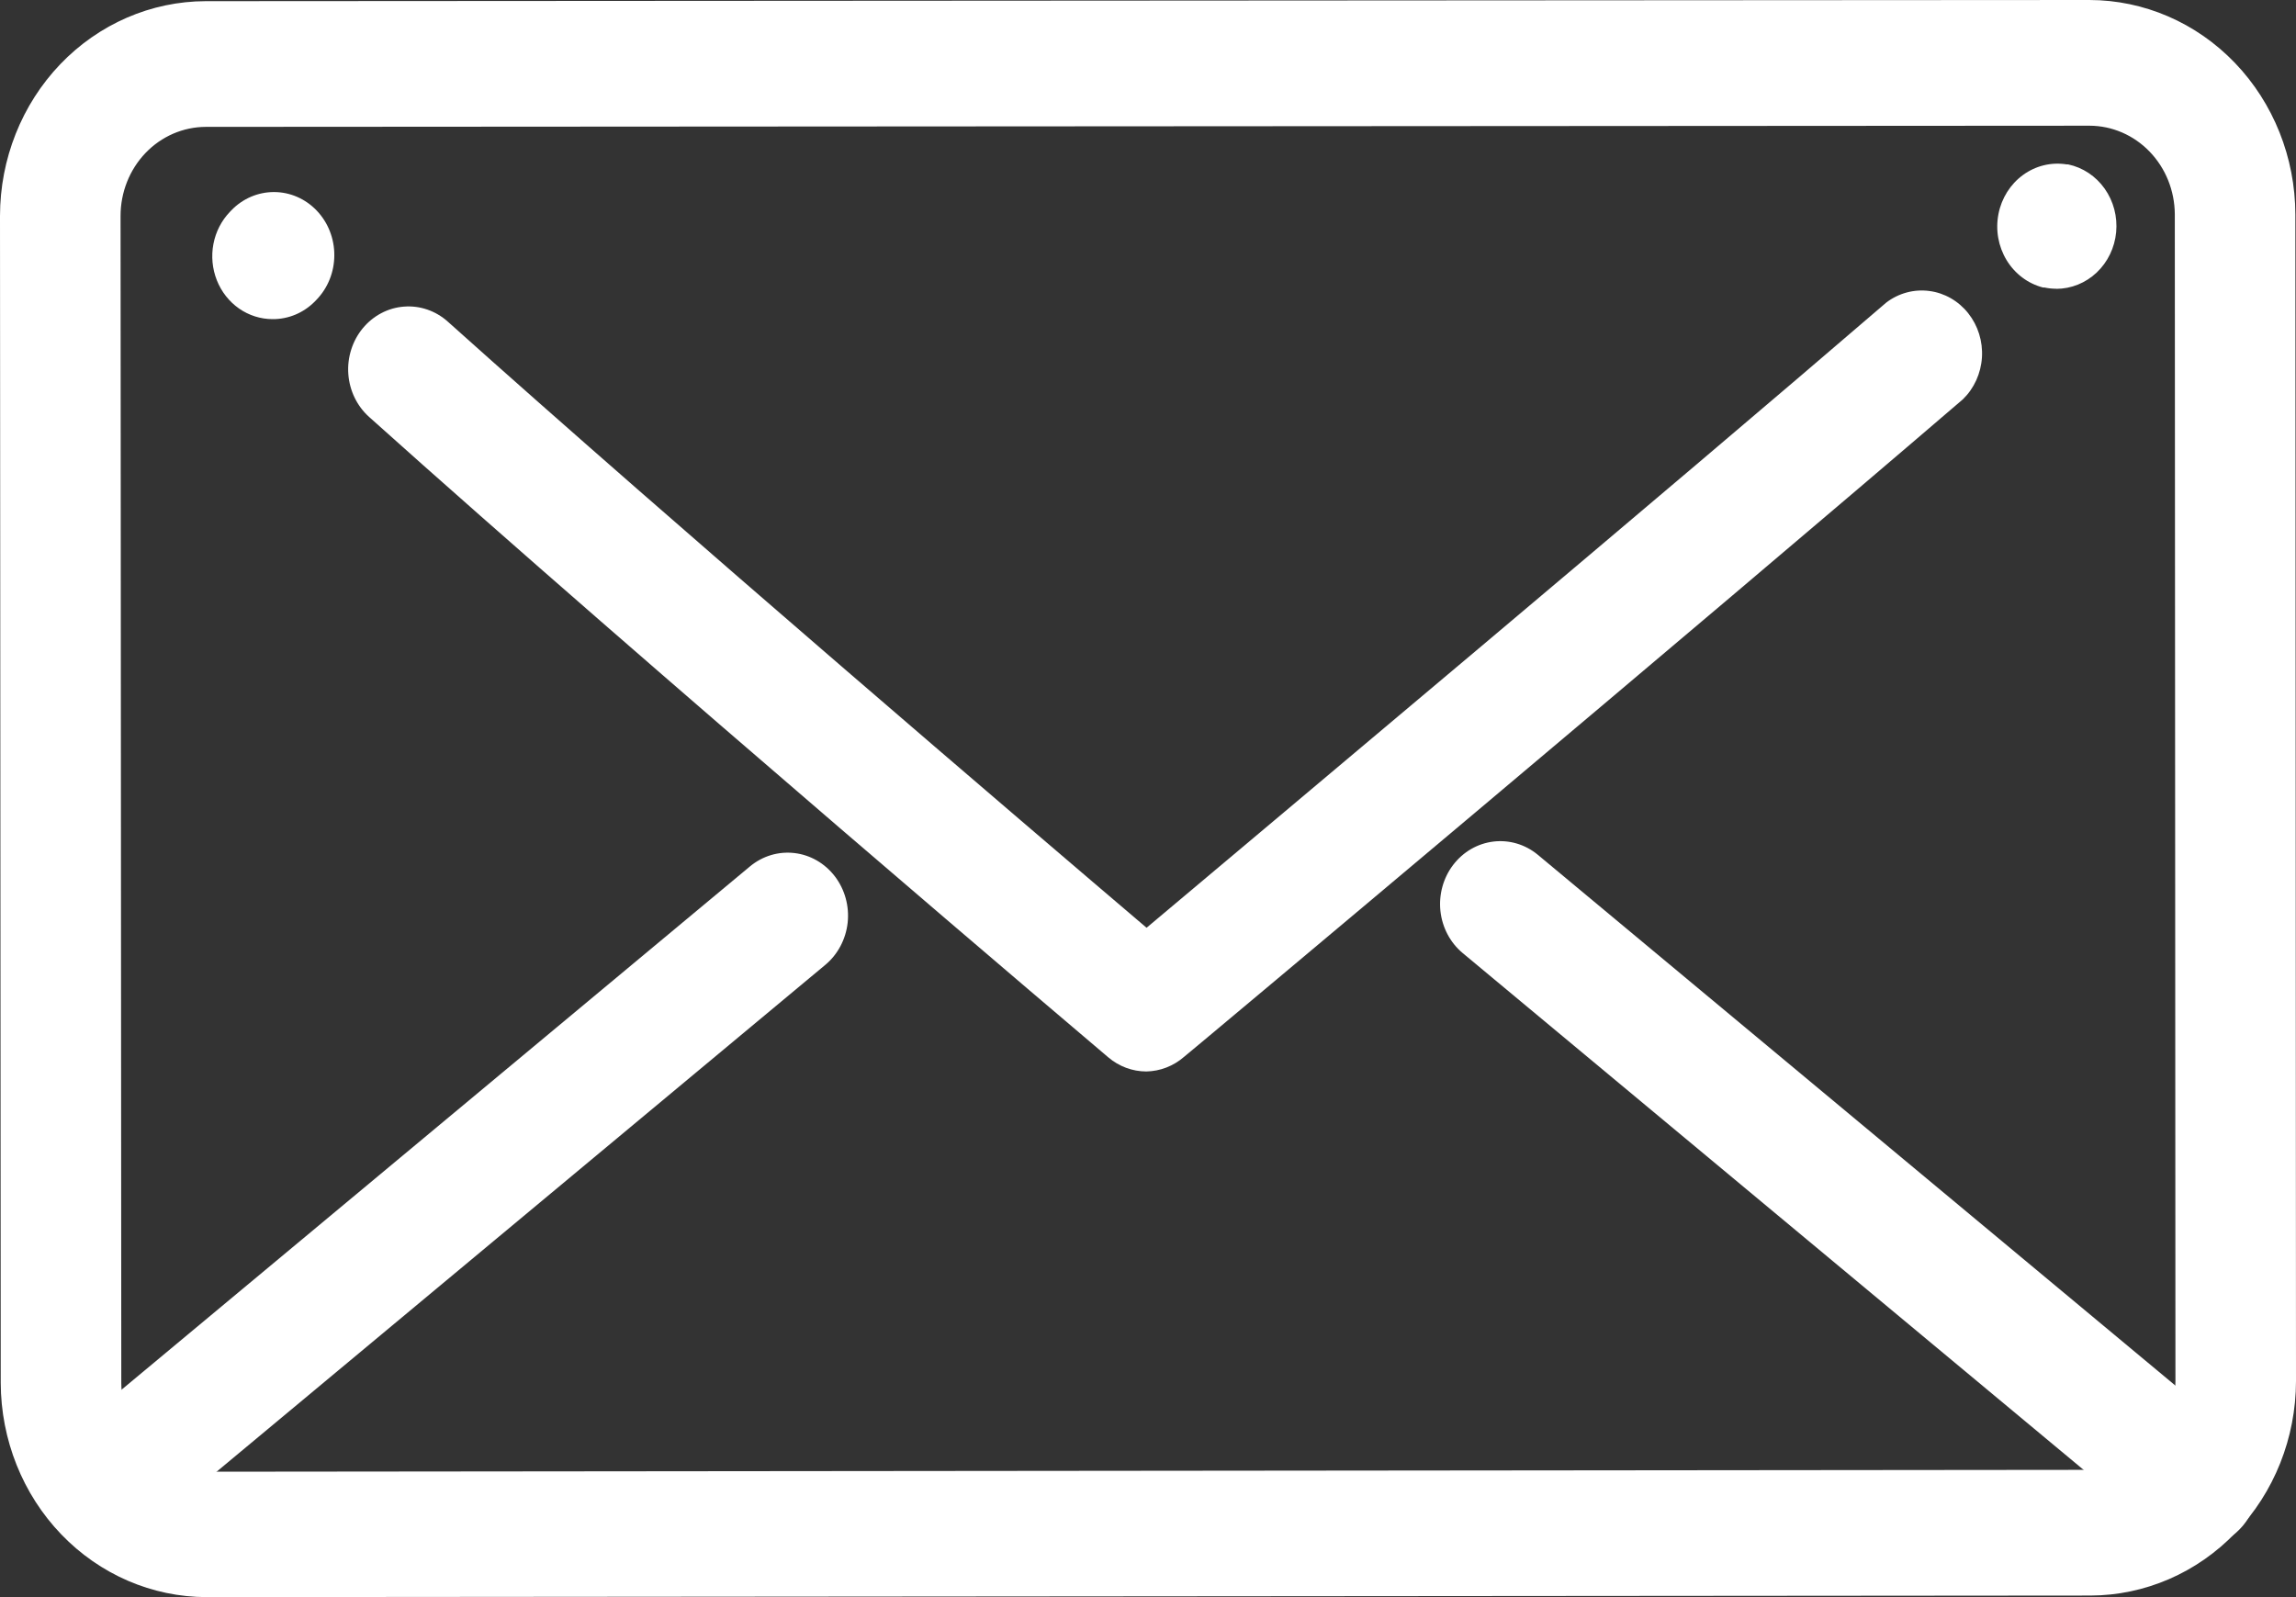 <svg width="69" height="48" viewBox="0 0 69 48" fill="none" xmlns="http://www.w3.org/2000/svg">
<rect x="0" y="0" width="69" height="48" fill="#333333" stroke="none"/>
<path d="M6.209 48C4.57 47.998 2.999 47.32 1.84 46.113C0.68 44.906 0.027 43.268 0.022 41.56L0 6.49C0.001 4.78 0.653 3.14 1.811 1.93C2.97 0.72 4.541 0.039 6.181 0.035L62.791 0C64.431 0.002 66.003 0.681 67.163 1.889C68.323 3.097 68.977 4.736 68.981 6.446L69 41.51C68.996 43.218 68.344 44.855 67.186 46.063C66.027 47.271 64.457 47.95 62.819 47.953L6.209 48ZM62.794 3.778L6.184 3.813C5.504 3.815 4.852 4.097 4.372 4.599C3.892 5.101 3.623 5.781 3.623 6.49L3.645 41.56C3.646 42.268 3.916 42.947 4.396 43.447C4.876 43.948 5.527 44.23 6.206 44.231L62.816 44.175C63.496 44.174 64.147 43.892 64.627 43.39C65.107 42.889 65.377 42.21 65.377 41.502L65.358 6.437C65.353 5.731 65.082 5.055 64.601 4.557C64.121 4.059 63.471 3.779 62.794 3.778Z" fill="#FFFFFF"/>
<path d="M61.796 8.678C61.676 8.678 61.555 8.665 61.437 8.64H61.395C60.943 8.523 60.551 8.228 60.302 7.817C60.053 7.406 59.965 6.91 60.058 6.433C60.15 5.957 60.415 5.536 60.797 5.258C61.18 4.979 61.651 4.866 62.111 4.941H62.153C62.593 5.034 62.984 5.294 63.25 5.67C63.517 6.047 63.639 6.513 63.595 6.979C63.551 7.445 63.342 7.877 63.01 8.191C62.678 8.505 62.245 8.68 61.796 8.681V8.678Z" fill="#FFFFFF"/>
<path d="M34.448 32.202C34.032 32.201 33.629 32.052 33.306 31.777C33.166 31.661 19.401 19.986 11.094 12.532C10.729 12.205 10.504 11.741 10.468 11.241C10.45 10.993 10.479 10.745 10.554 10.509C10.628 10.273 10.746 10.055 10.901 9.867C11.056 9.679 11.245 9.524 11.458 9.412C11.67 9.3 11.902 9.233 12.139 9.215C12.618 9.177 13.092 9.339 13.457 9.666C20.342 15.839 30.985 24.93 34.457 27.883C38.177 24.753 50.159 14.712 56.686 9.094C57.058 8.81 57.521 8.685 57.979 8.745C58.437 8.804 58.856 9.044 59.15 9.415C59.444 9.786 59.592 10.26 59.562 10.741C59.532 11.221 59.328 11.671 58.99 12C51.204 18.684 35.739 31.646 35.583 31.763C35.264 32.04 34.864 32.195 34.448 32.202Z" fill="#FFFFFF"/>
<path d="M8.19 9.591C7.832 9.591 7.481 9.48 7.183 9.272C6.886 9.064 6.654 8.769 6.517 8.424C6.38 8.078 6.344 7.698 6.414 7.332C6.484 6.965 6.657 6.629 6.911 6.365L6.953 6.321C7.294 5.967 7.757 5.77 8.239 5.772C8.72 5.773 9.181 5.975 9.52 6.331C9.86 6.688 10.049 7.17 10.047 7.672C10.046 8.175 9.853 8.656 9.511 9.009L9.469 9.053C9.128 9.402 8.668 9.595 8.19 9.591Z" fill="#FFFFFF"/>
<path d="M3.093 46.55C2.716 46.553 2.348 46.433 2.04 46.207C1.732 45.982 1.499 45.661 1.373 45.291C1.247 44.921 1.235 44.519 1.339 44.142C1.442 43.764 1.656 43.429 1.95 43.184L22.541 26.037C22.918 25.725 23.398 25.581 23.876 25.638C24.354 25.694 24.791 25.947 25.091 26.34C25.39 26.732 25.528 27.233 25.474 27.732C25.419 28.23 25.177 28.686 24.801 28.999L4.21 46.146C3.892 46.408 3.498 46.55 3.093 46.55Z" fill="#FFFFFF"/>
<path d="M66.043 46.5C65.633 46.501 65.235 46.355 64.915 46.088L43.954 28.641C43.58 28.328 43.341 27.873 43.288 27.377C43.236 26.88 43.374 26.381 43.673 25.991C43.972 25.6 44.407 25.349 44.884 25.292C45.36 25.236 45.838 25.378 46.214 25.689L67.183 43.147C67.473 43.393 67.683 43.726 67.783 44.101C67.884 44.477 67.871 44.875 67.746 45.242C67.622 45.61 67.391 45.928 67.086 46.153C66.781 46.378 66.417 46.499 66.043 46.5Z" fill="#FFFFFF"/>
</svg>
